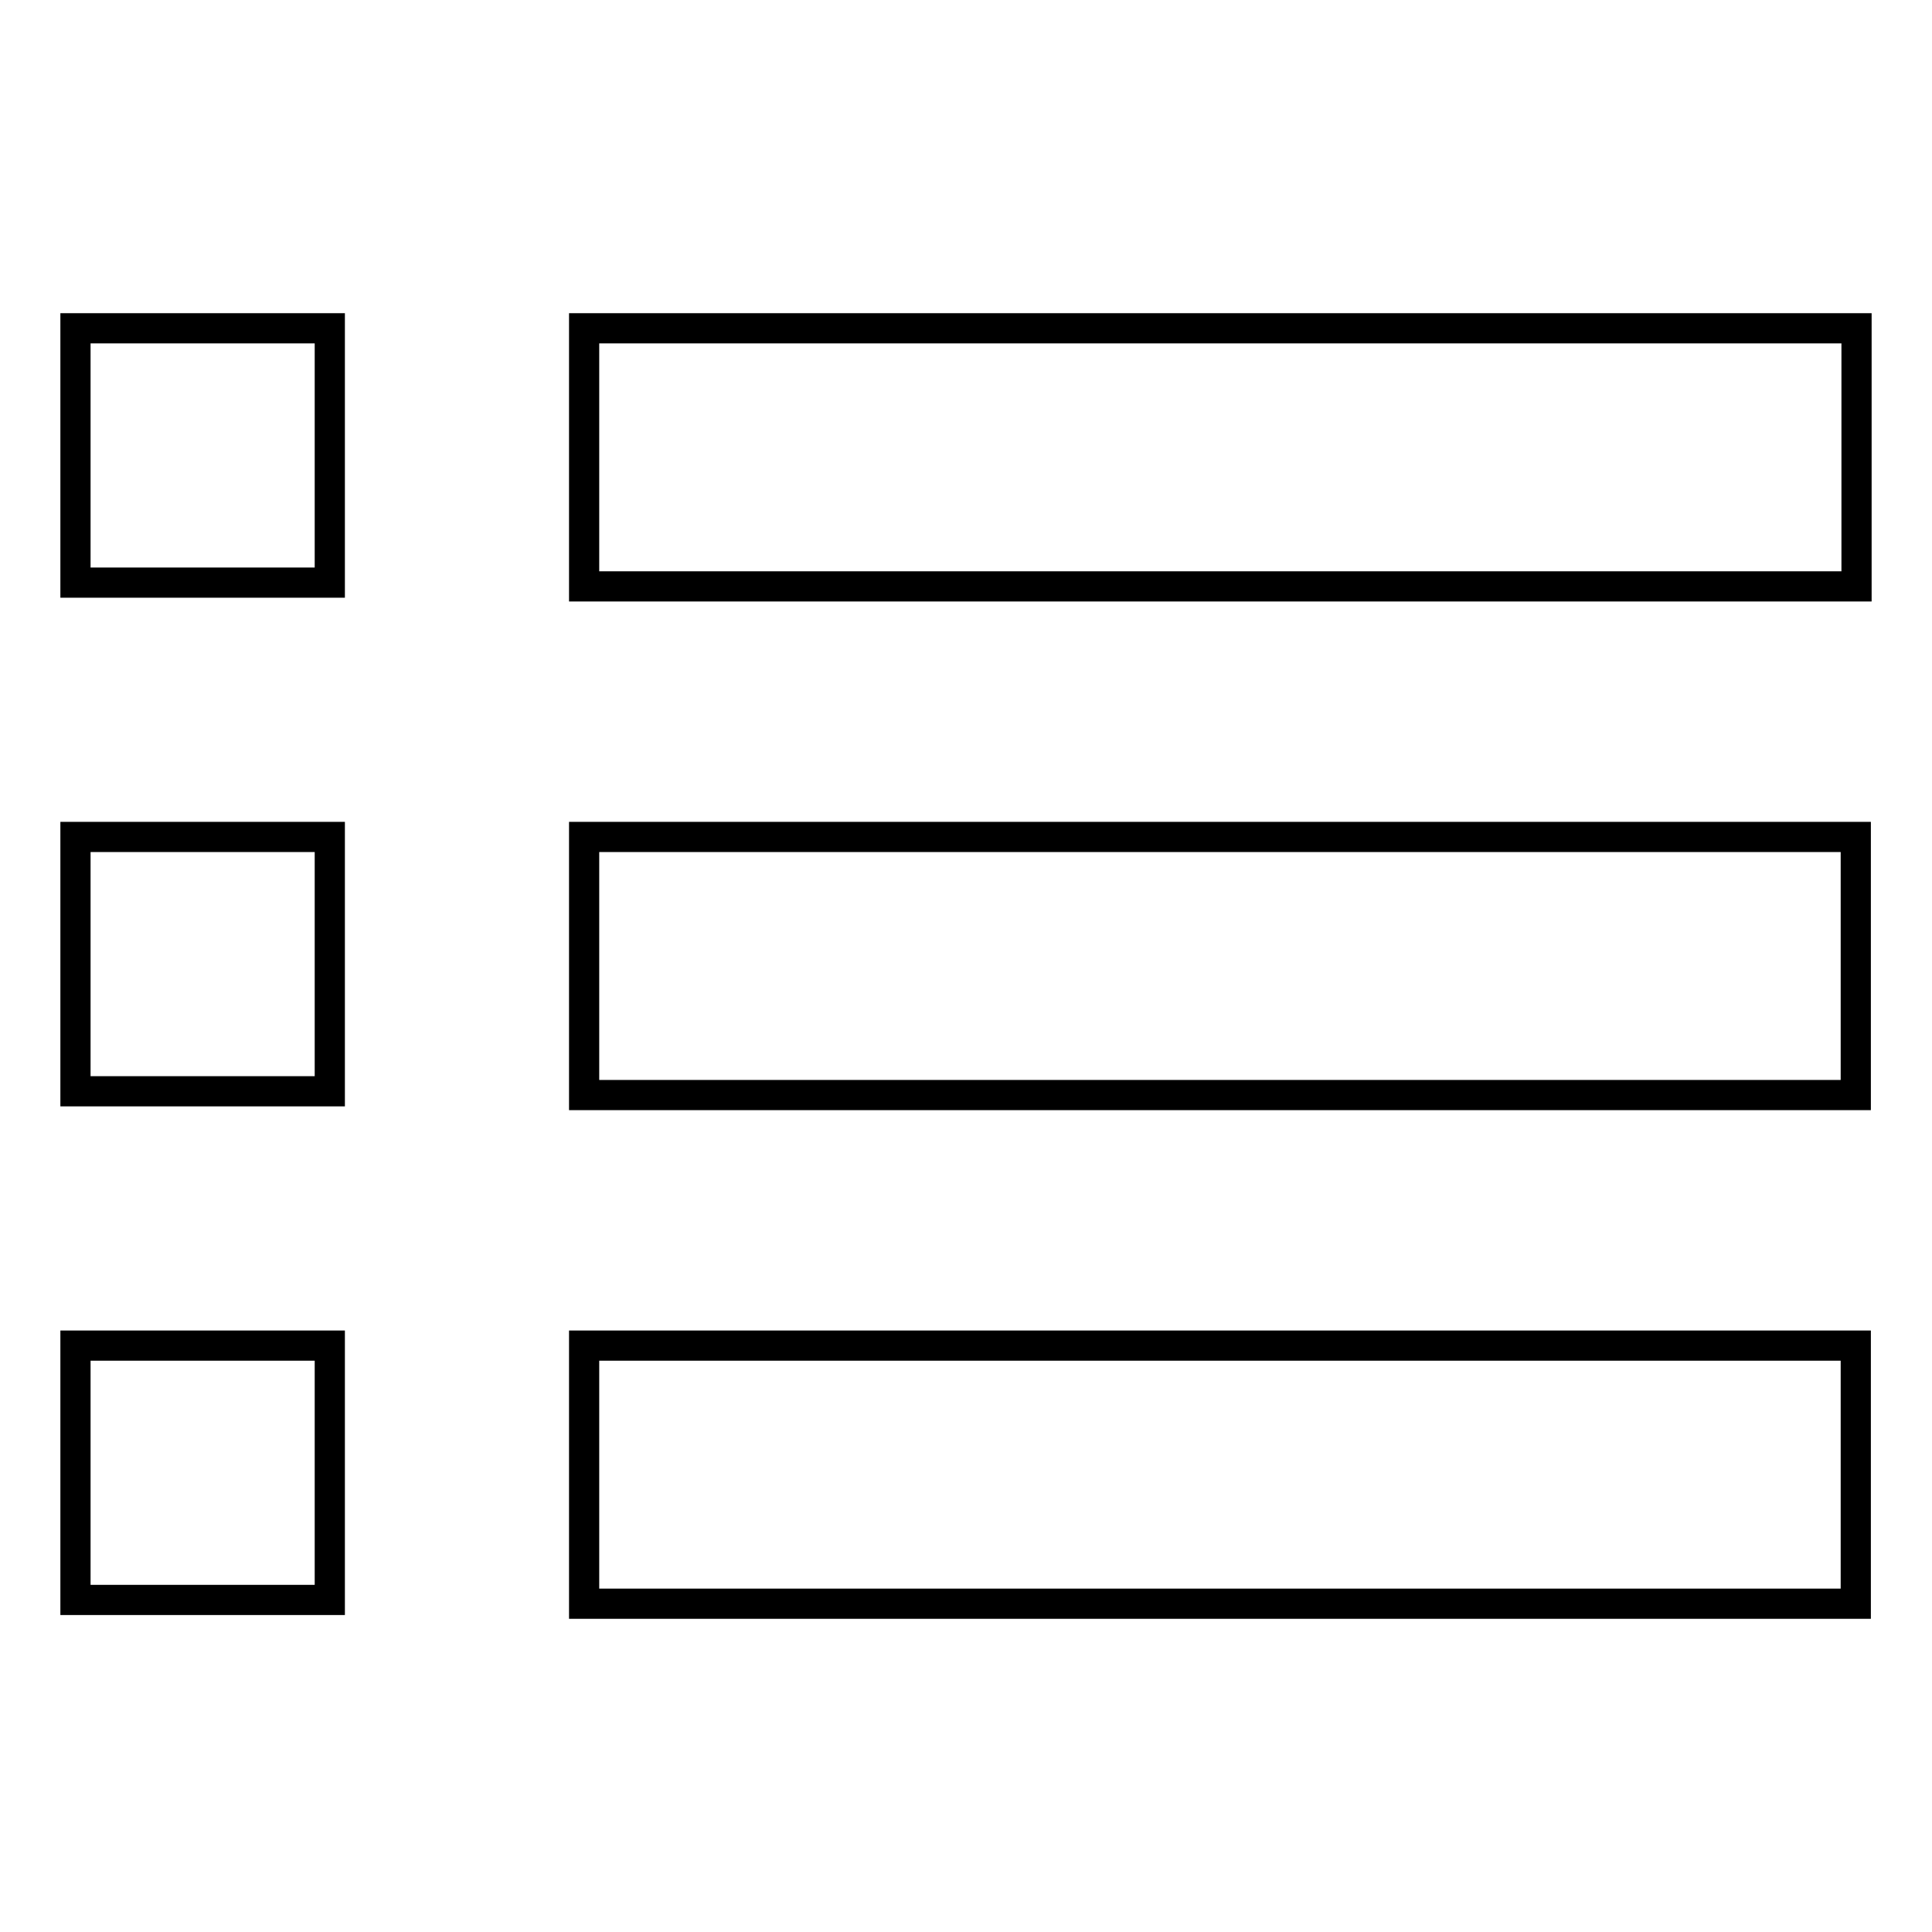 <?xml version="1.0" encoding="utf-8"?>
<!-- Svg Vector Icons : http://www.onlinewebfonts.com/icon -->
<!DOCTYPE svg PUBLIC "-//W3C//DTD SVG 1.1//EN" "http://www.w3.org/Graphics/SVG/1.1/DTD/svg11.dtd">
<svg version="1.1" xmlns="http://www.w3.org/2000/svg" xmlns:xlink="http://www.w3.org/1999/xlink" x="0px" y="0px" viewBox="0 0 256 256" enable-background="new 0 0 256 256" xml:space="preserve">
<g> <path stroke-width="4" fill-opacity="0" stroke="#000000"  d="M77.4,77.7V43.5H246v34.2H77.4z M10,178.3h33.7V212H10V178.3L10,178.3z M10,110.9h33.7v33.7H10V110.9 L10,110.9z M10,43.5h33.7v33.7H10V43.5L10,43.5z M245.8,145.1H77.4v-34.2h168.5V145.1L245.8,145.1z M245.8,212.5H77.4v-34.2h168.5 V212.5L245.8,212.5z"/></g>
</svg>